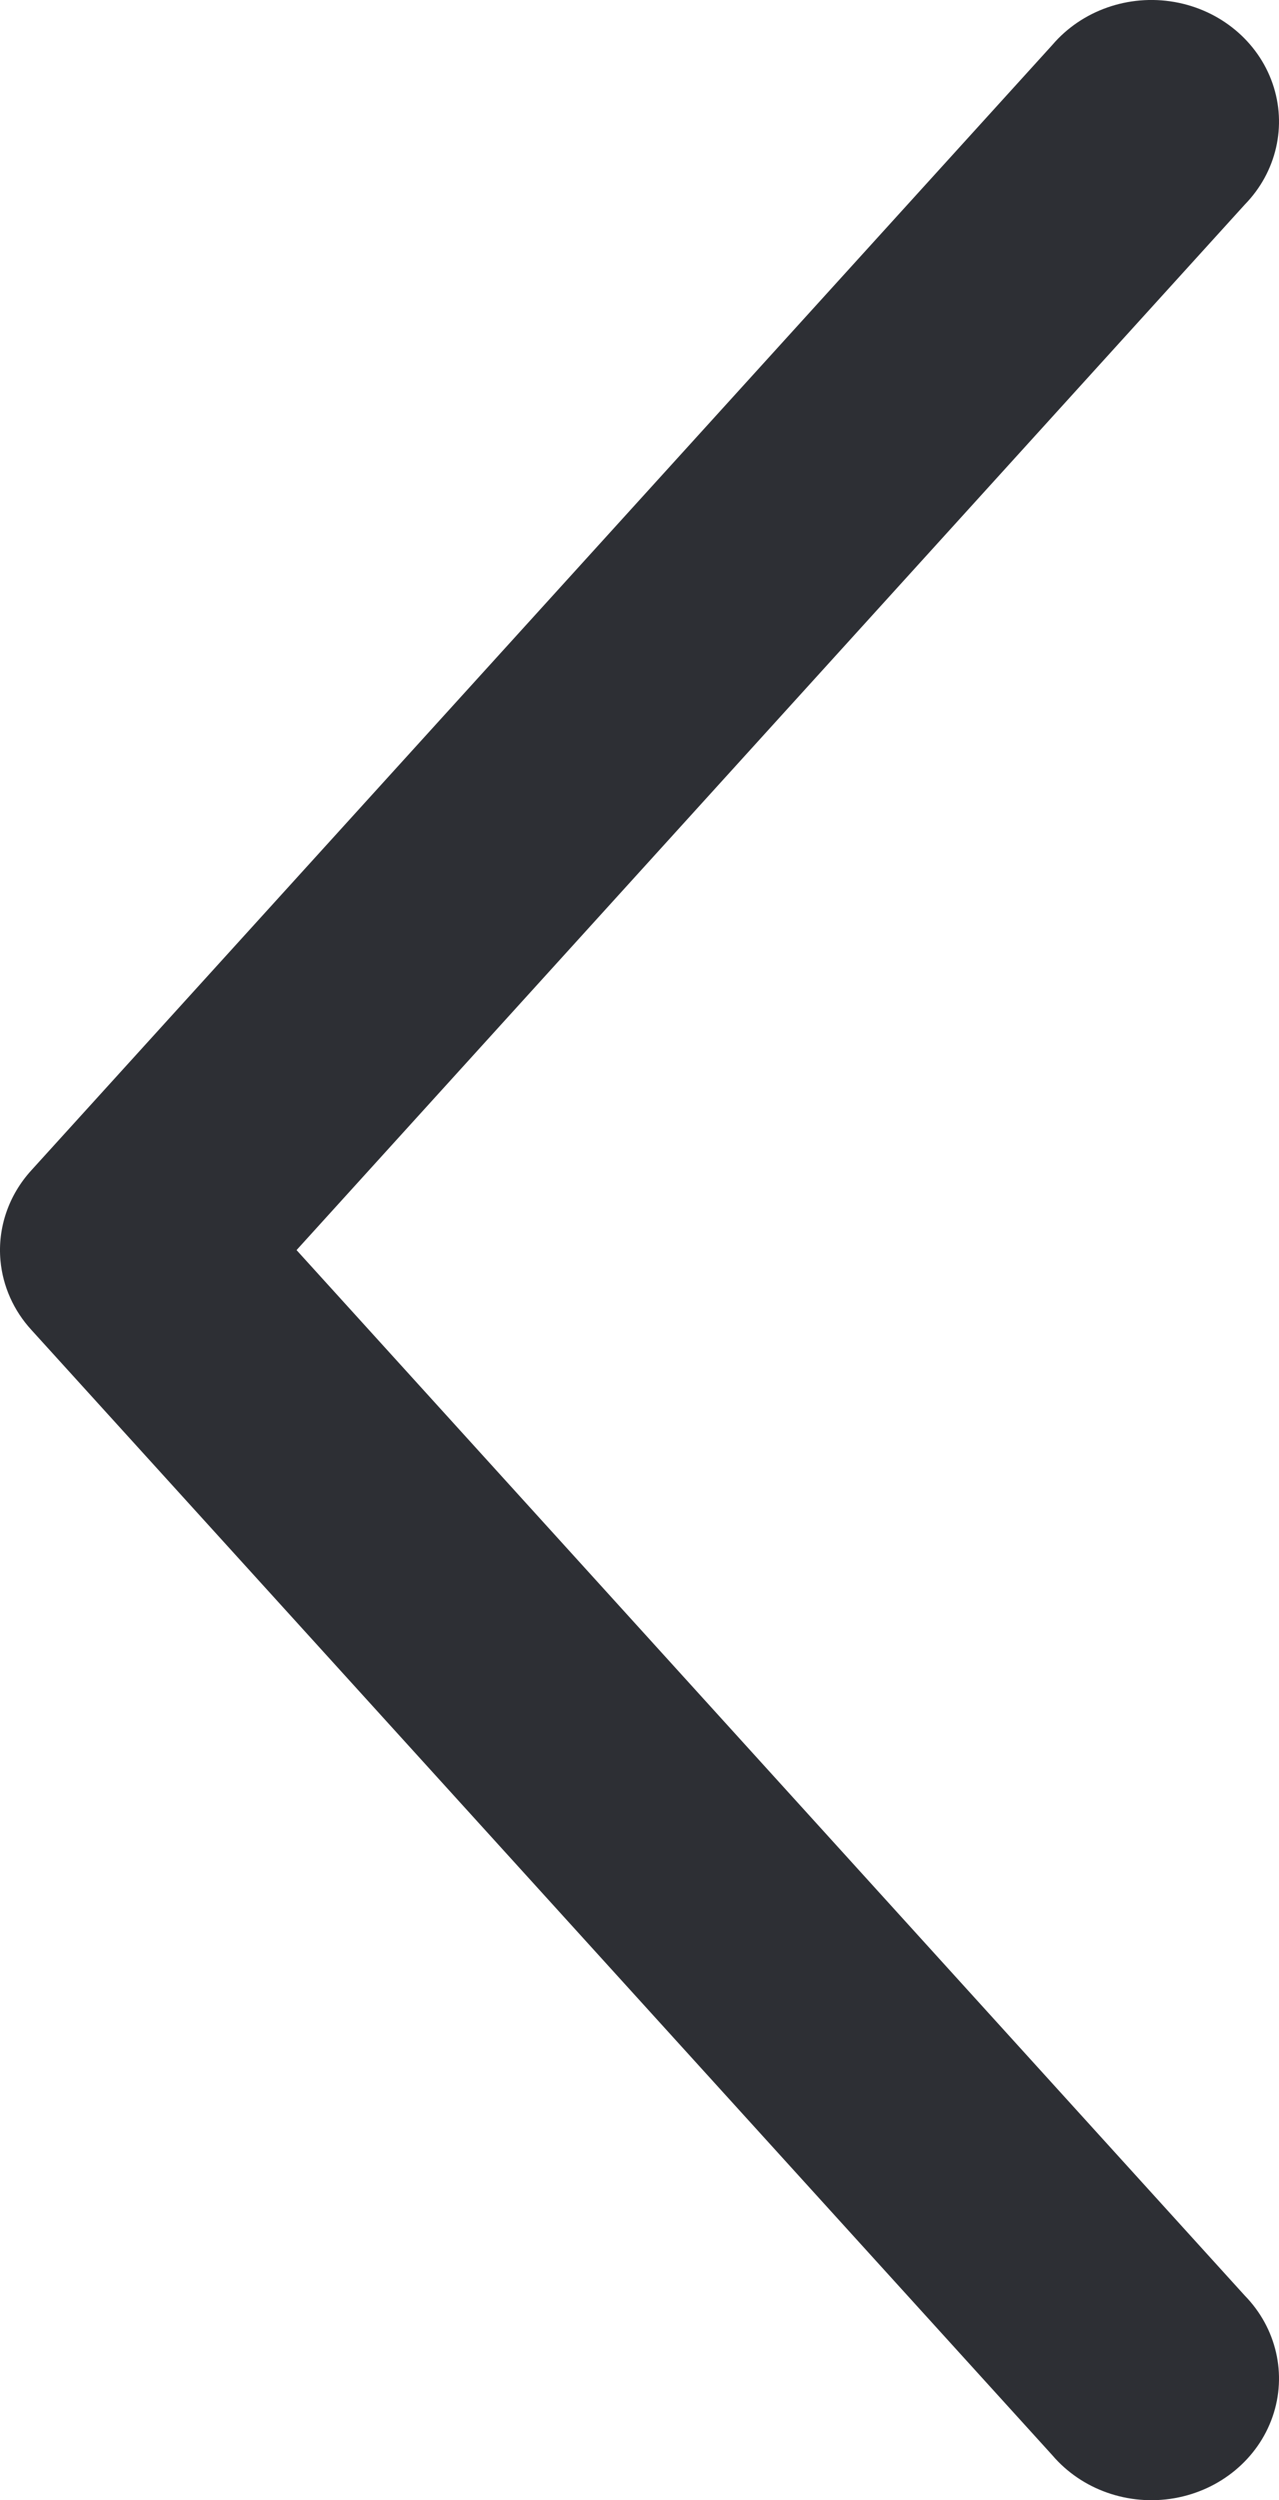 <?xml version="1.0" encoding="UTF-8"?>
<svg width="22px" height="43px" viewBox="0 0 22 43" version="1.1" xmlns="http://www.w3.org/2000/svg" xmlns:xlink="http://www.w3.org/1999/xlink">
    <title>noun_Arrow_3543264 Copy</title>
    <g id="Page-3" stroke="none" stroke-width="1" fill="none" fill-rule="evenodd">
        <g id="Home" transform="translate(-1017, -591)" fill="#2D2F34" fill-rule="nonzero">
            <g id="Main" transform="translate(0, 97)">
                <g id="%" transform="translate(977, 354)">
                    <g id="noun_Arrow_3543264-Copy" transform="translate(51, 161.5) rotate(-180) translate(-51, -161.5) translate(40, 140)">
                        <path d="M21.992,21.32 C21.952,20.879 21.766,20.461 21.46,20.127 L3.899,0.773 C3.393,0.18 2.588,-0.104 1.799,0.034 C1.011,0.172 0.363,0.709 0.111,1.435 C-0.141,2.161 0.043,2.96 0.589,3.519 L16.899,21.5 L0.589,39.481 C0.043,40.04 -0.141,40.839 0.111,41.565 C0.363,42.291 1.011,42.828 1.799,42.966 C2.588,43.104 3.393,42.82 3.899,42.227 L21.46,22.873 C21.851,22.445 22.043,21.885 21.992,21.32 L21.992,21.32 Z" id="Path"></path>
                    </g>
                </g>
            </g>
        </g>
    </g>
</svg>